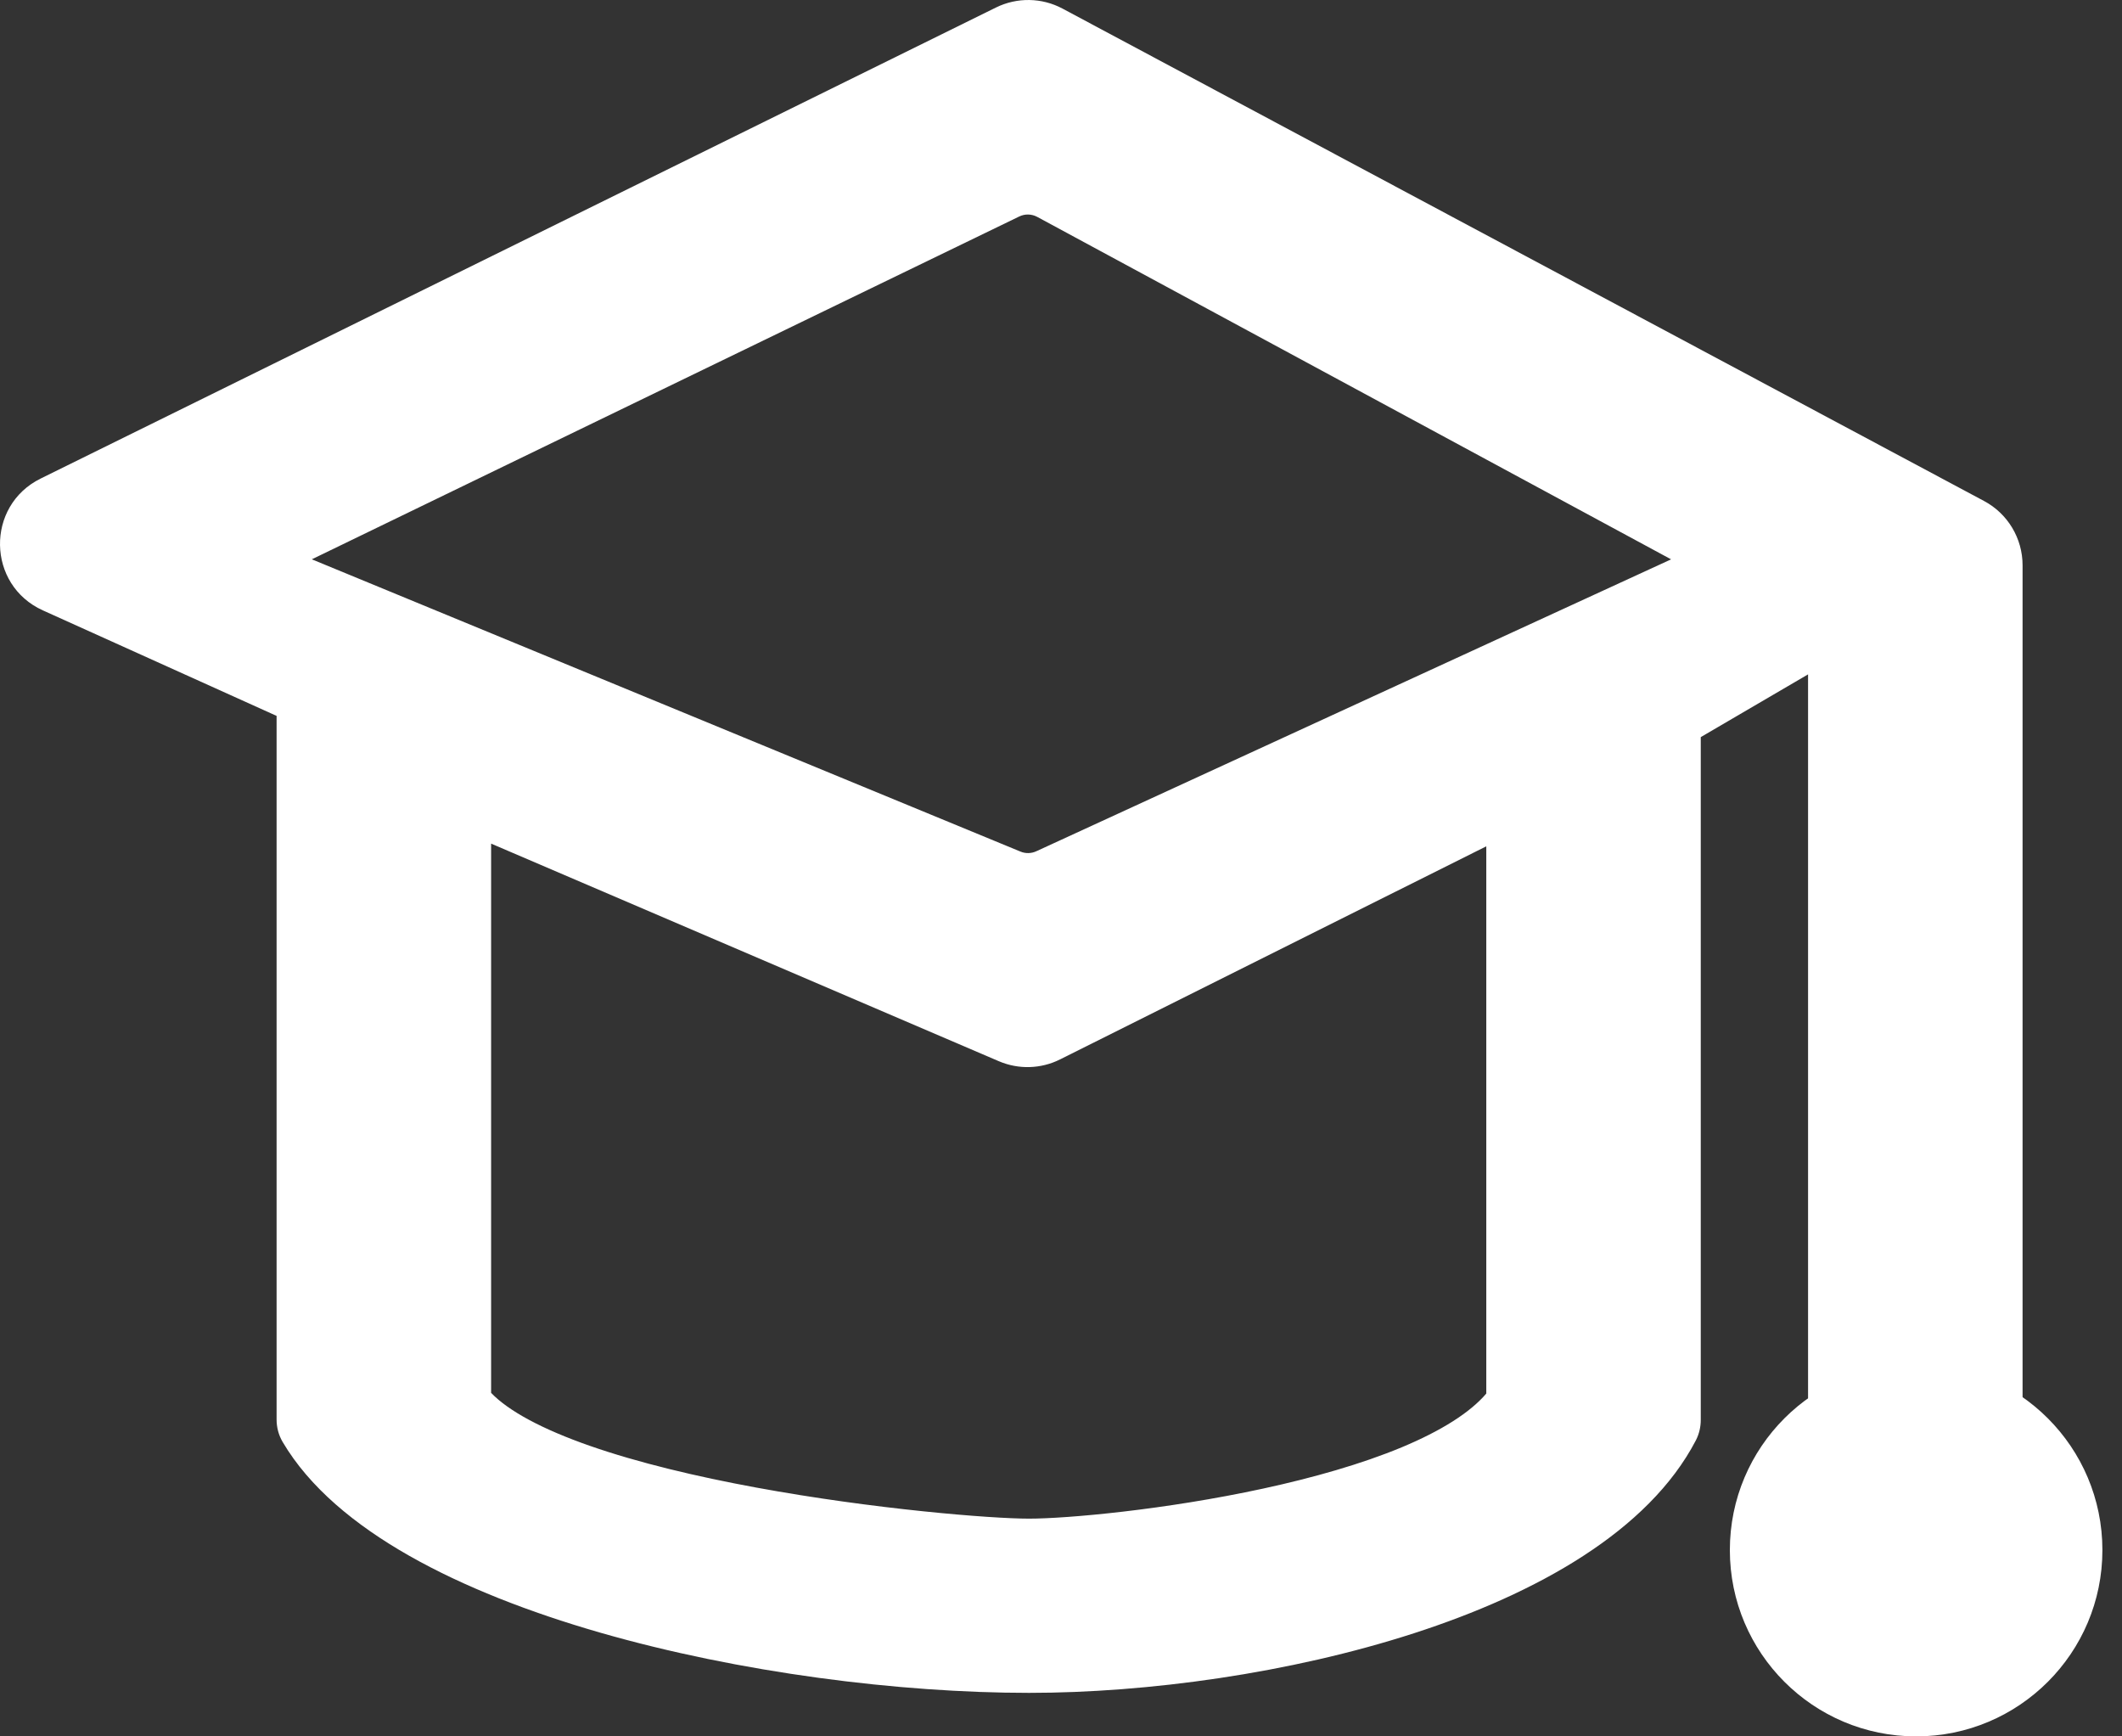 <svg width="55" height="45" viewBox="0 0 55 45" fill="none" xmlns="http://www.w3.org/2000/svg">
<rect x="0" y="0" width="55" height="45" fill="#333333" stroke="none"/>
<path fill-rule="evenodd" clip-rule="evenodd" d="M44.082 19.103V36.8C44.082 36.975 44.043 37.158 43.954 37.33C42.727 39.683 39.828 41.298 36.649 42.327C33.43 43.369 29.736 43.872 26.671 43.872C23.321 43.872 19.175 43.353 15.548 42.309C13.733 41.786 12.027 41.126 10.608 40.32C9.197 39.518 8.018 38.544 7.325 37.368C7.216 37.183 7.169 36.981 7.169 36.788V18.553L1.112 15.819C-0.343 15.162 -0.378 13.108 1.054 12.402L25.814 0.195C26.36 -0.074 27.002 -0.064 27.538 0.222L51.423 12.983C52.039 13.311 52.423 13.952 52.423 14.65V37.471C52.423 38.117 51.9 38.641 51.254 38.641H48.033C47.387 38.641 46.863 38.117 46.863 37.471V17.477L44.082 19.103ZM12.729 36.097C13.182 36.57 14.06 37.041 15.285 37.469C16.545 37.909 18.061 38.268 19.592 38.55C22.661 39.115 25.694 39.357 26.671 39.357C27.643 39.357 30.191 39.131 32.749 38.576C34.025 38.299 35.28 37.945 36.331 37.508C37.352 37.082 38.103 36.609 38.523 36.115V21.933L27.477 27.455C26.98 27.704 26.399 27.721 25.888 27.502L12.729 21.863V36.097ZM8.082 14.495L26.451 22.07C26.581 22.124 26.729 22.121 26.858 22.062L43.313 14.496L26.884 5.621C26.739 5.543 26.566 5.539 26.419 5.61L8.082 14.495Z" fill="white"/>
<path d="M54.492 40.172C54.492 42.838 52.331 45 49.664 45C46.997 45 44.836 42.838 44.836 40.172C44.836 37.505 46.997 35.343 49.664 35.343C52.331 35.343 54.492 37.505 54.492 40.172Z" fill="white"/>
</svg>
